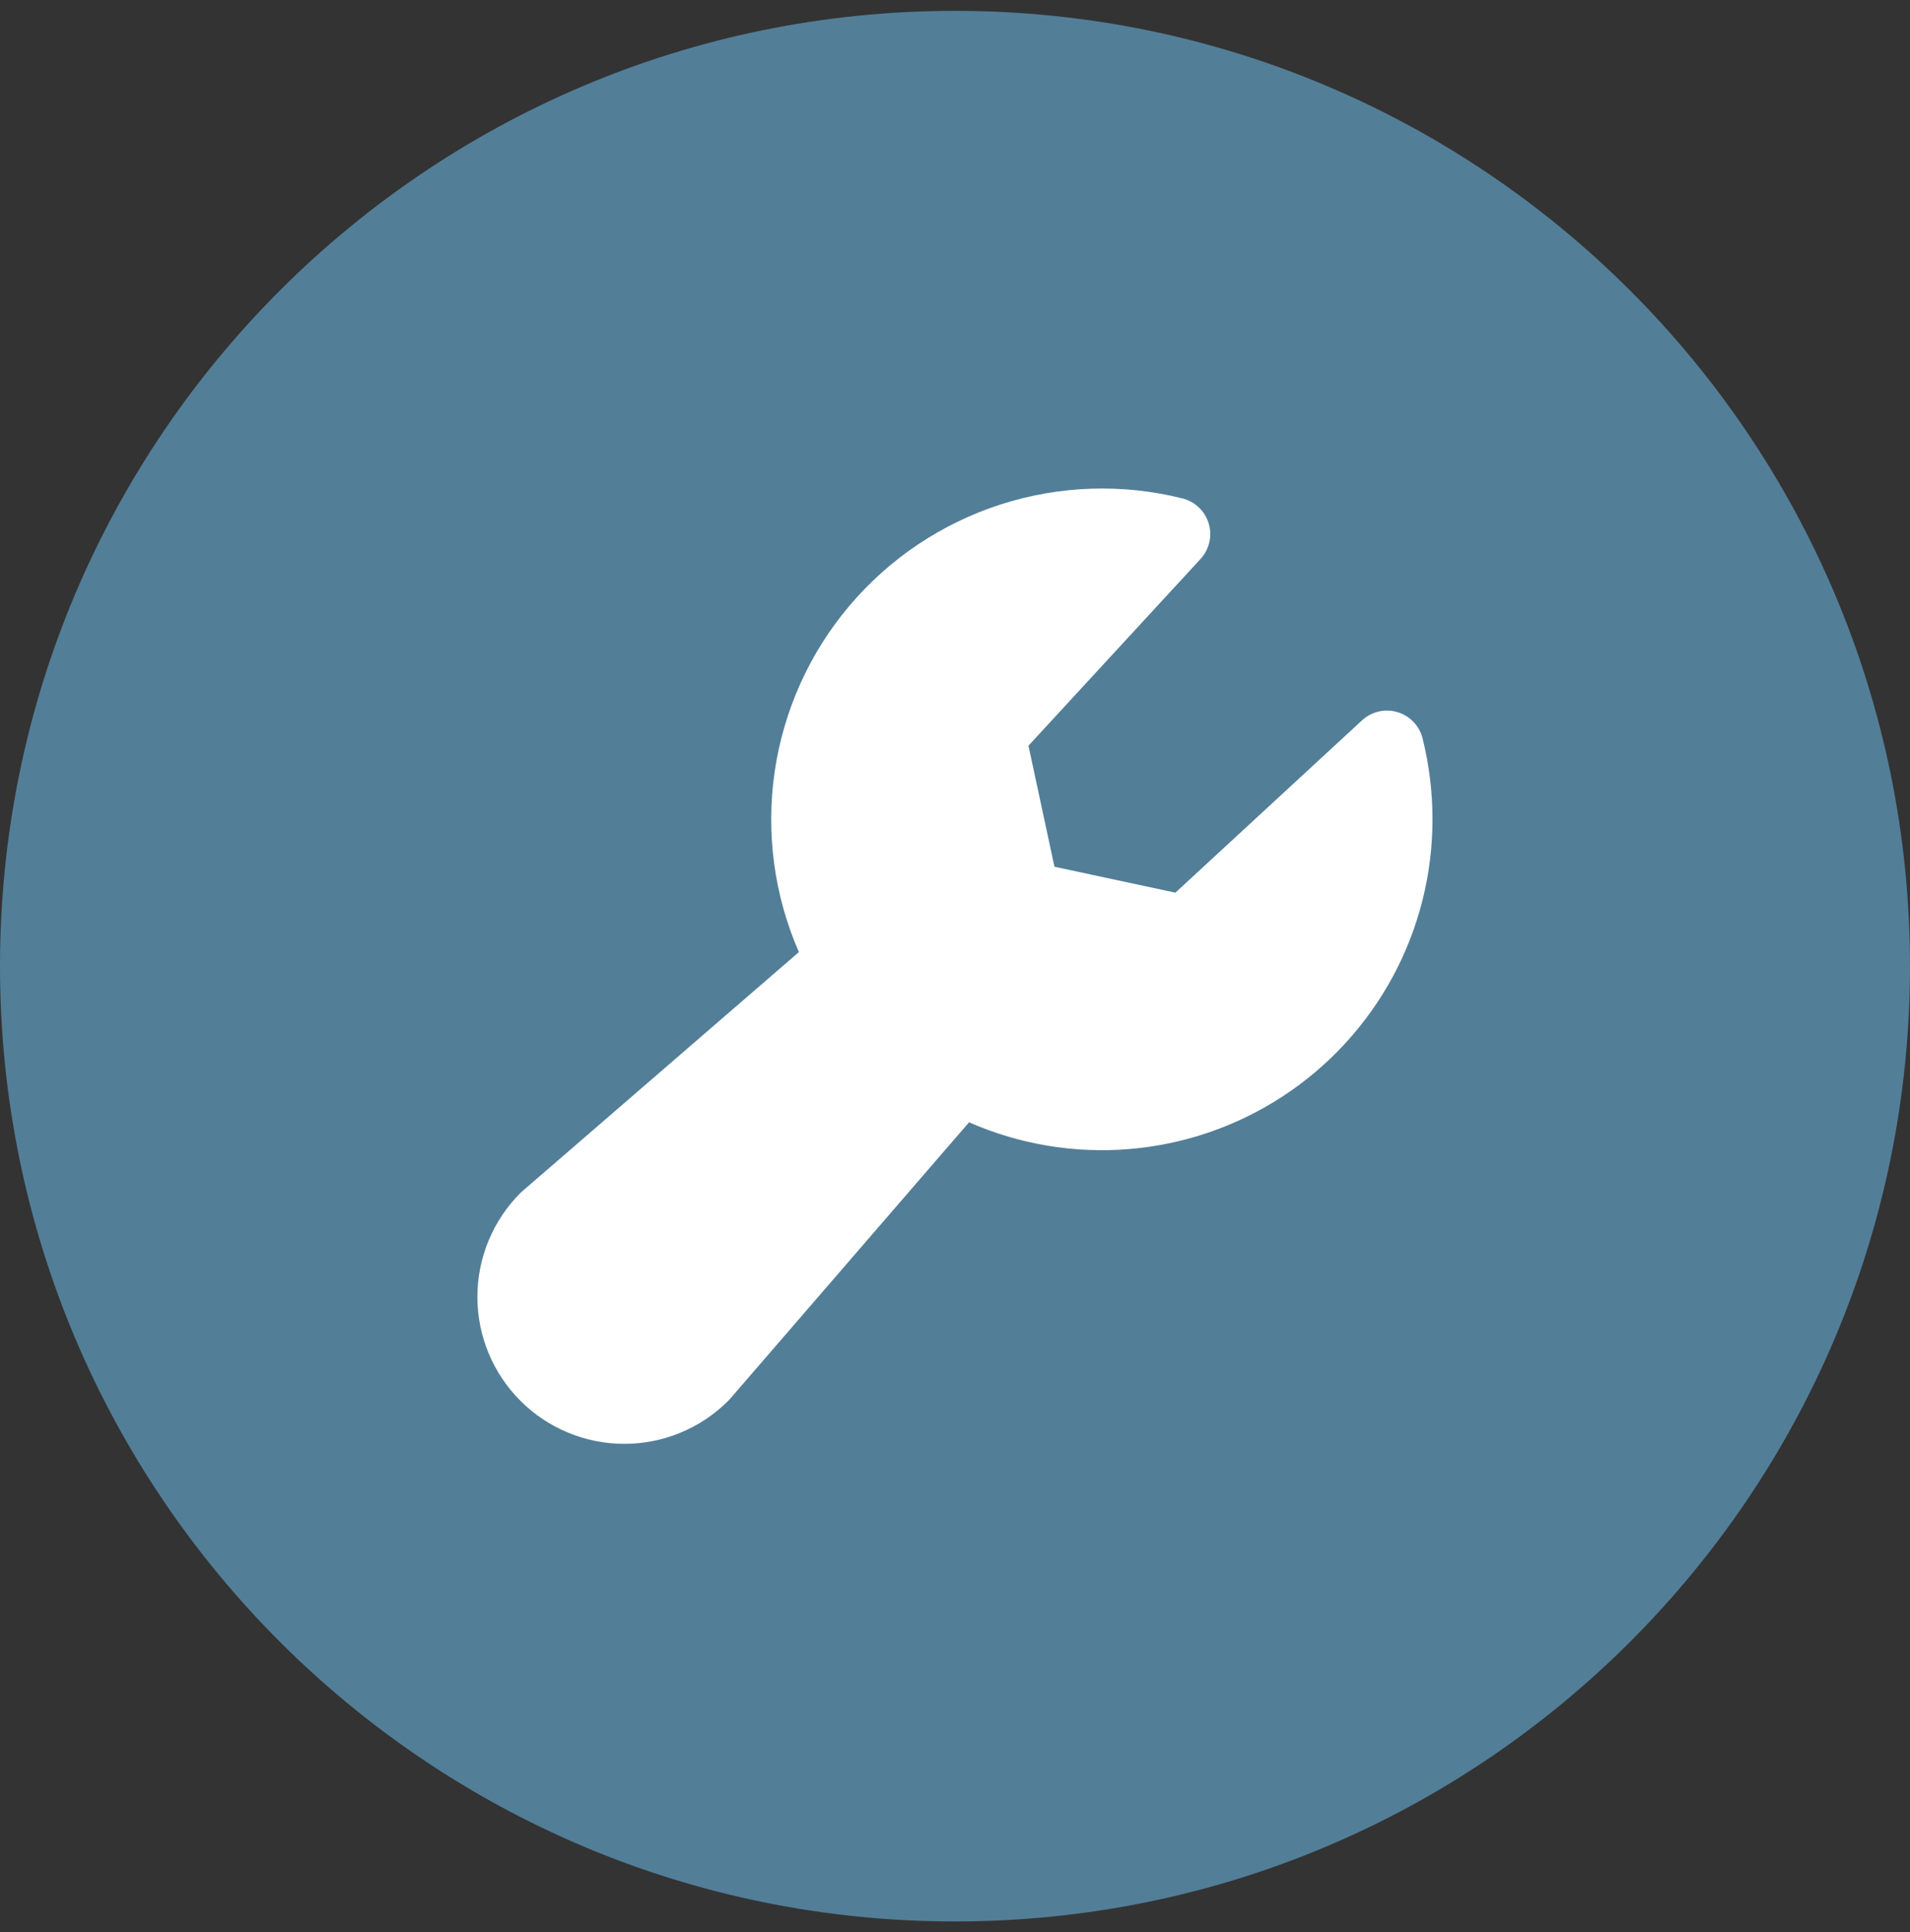<svg width="88" height="89" viewBox="0 0 88 89" fill="none" xmlns="http://www.w3.org/2000/svg">
    <rect x="0" y="0" width="88" height="89" fill="#333333" stroke="none"/>
    <path d="M0 44.5C0 20.2 19.7 0.5 44 0.5C68.3 0.5 88 20.2 88 44.5C88 68.8 68.3 88.5 44 88.5C19.7 88.5 0 68.8 0 44.5Z" fill="#527E98"/>
    <path d="M66 37.73C66.003 40.263 65.373 42.757 64.169 44.986C62.965 47.214 61.224 49.107 59.105 50.493C56.984 51.88 54.552 52.715 52.028 52.924C49.504 53.134 46.967 52.71 44.647 51.692L33.635 64.431C33.609 64.46 33.58 64.492 33.552 64.52C32.283 65.789 30.561 66.502 28.765 66.502C26.97 66.502 25.248 65.789 23.978 64.52C22.708 63.25 21.995 61.528 21.995 59.733C21.995 57.937 22.708 56.215 23.978 54.945C24.008 54.918 24.037 54.888 24.069 54.863L36.808 43.852C35.666 41.242 35.28 38.363 35.691 35.544C36.103 32.724 37.296 30.076 39.136 27.901C40.976 25.725 43.389 24.109 46.101 23.235C48.813 22.361 51.716 22.265 54.48 22.956C54.765 23.028 55.026 23.172 55.238 23.375C55.451 23.578 55.606 23.833 55.69 24.115C55.774 24.396 55.783 24.695 55.717 24.981C55.65 25.267 55.511 25.531 55.311 25.747L47.385 34.346L48.582 39.92L54.154 41.115L62.753 33.178C62.969 32.979 63.233 32.839 63.519 32.772C63.805 32.706 64.103 32.715 64.385 32.799C64.666 32.883 64.921 33.039 65.124 33.251C65.327 33.463 65.472 33.724 65.543 34.009C65.847 35.226 66 36.476 66 37.73Z" fill="white"/>
</svg>
